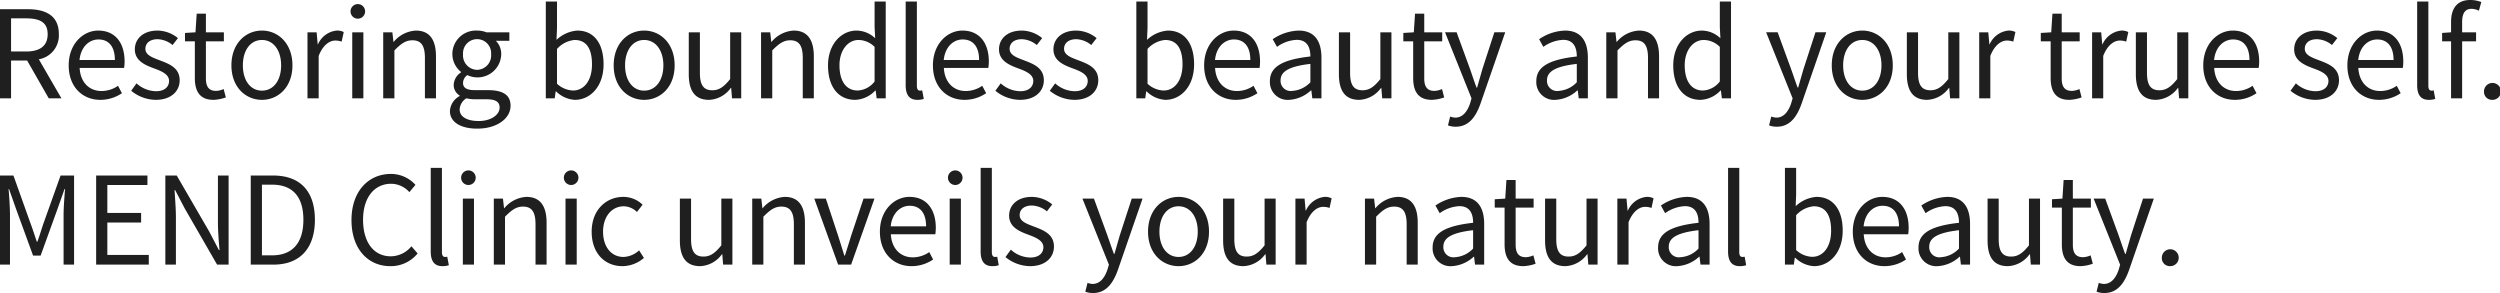 <svg xmlns="http://www.w3.org/2000/svg" width="390.84" height="45.81" viewBox="0 0 390.84 45.81">
  <defs>
    <style>
      .cls-1 {
        fill: #1f1f1f;
        fill-rule: evenodd;
      }
    </style>
  </defs>
  <path id="Restoring_boundless_beauty_and_your_true_self._MEND_Clinic_unve" data-name="Restoring boundless beauty and your true self. MEND Clinic unve" class="cls-1" d="M1065.42,1057.43v-5.18h2.34c2.19,0,3.38.64,3.38,2.47s-1.19,2.71-3.38,2.71h-2.34Zm5.89,7.32h1.98l-3.53-6.1a3.785,3.785,0,0,0,3.13-3.93c0-2.89-2.03-3.9-4.86-3.9h-4.35v13.93h1.74v-5.91h2.51Zm8.06,0.24a5.973,5.973,0,0,0,3.38-1.04l-0.61-1.16a4.5,4.5,0,0,1-2.58.82c-1.96,0-3.31-1.41-3.42-3.61h6.95a6.714,6.714,0,0,0,.08-0.99c0-2.95-1.48-4.85-4.12-4.85-2.36,0-4.62,2.07-4.62,5.44C1074.43,1063,1076.62,1064.99,1079.37,1064.99Zm-3.25-6.23c0.21-2.05,1.5-3.21,2.97-3.21,1.61,0,2.56,1.12,2.56,3.21h-5.53Zm11.91,6.23c2.44,0,3.75-1.38,3.75-3.06,0-1.95-1.64-2.56-3.14-3.13-1.16-.44-2.22-0.82-2.22-1.79,0-.81.61-1.5,1.92-1.5a3.886,3.886,0,0,1,2.33.91l0.84-1.08a5.138,5.138,0,0,0-3.19-1.18c-2.26,0-3.55,1.3-3.55,2.93,0,1.77,1.55,2.45,3,2.98,1.14,0.42,2.35.91,2.35,1.96,0,0.89-.66,1.61-2.03,1.61a4.649,4.649,0,0,1-3.06-1.23l-0.83,1.16A6.15,6.15,0,0,0,1088.03,1064.99Zm9.05,0a6.549,6.549,0,0,0,1.92-.38l-0.35-1.31a3.149,3.149,0,0,1-1.17.29c-1.2,0-1.6-.73-1.6-1.98v-5.77h2.81v-1.41h-2.81v-2.91h-1.44l-0.19,2.91-1.64.1v1.31h1.54v5.71C1094.15,1063.62,1094.89,1064.99,1097.08,1064.99Zm7.56,0c2.53,0,4.77-1.97,4.77-5.39,0-3.44-2.24-5.44-4.77-5.44s-4.77,2-4.77,5.44C1099.87,1063.02,1102.11,1064.99,1104.64,1064.99Zm0-1.44c-1.79,0-2.98-1.58-2.98-3.95s1.19-3.97,2.98-3.97,3,1.59,3,3.97S1106.43,1063.55,1104.64,1063.55Zm7.12,1.2h1.75v-6.63c0.69-1.75,1.73-2.4,2.59-2.4a2.792,2.792,0,0,1,1,.17l0.33-1.5a2.249,2.249,0,0,0-1.11-.23,3.582,3.582,0,0,0-2.92,2.15h-0.04l-0.17-1.88h-1.43v10.32Zm7,0h1.74v-10.32h-1.74v10.32Zm0.87-12.45a1.14,1.14,0,1,0,0-2.28A1.14,1.14,0,1,0,1119.63,1052.3Zm3.97,12.45h1.75v-7.49c1.03-1.04,1.75-1.58,2.81-1.58,1.37,0,1.96.82,1.96,2.76v6.31h1.73v-6.54c0-2.62-.99-4.05-3.16-4.05a4.836,4.836,0,0,0-3.45,1.77h-0.04l-0.17-1.5h-1.43v10.32Zm14.69,4.74c3.19,0,5.22-1.65,5.22-3.57,0-1.71-1.21-2.45-3.59-2.45h-2.03c-1.39,0-1.81-.47-1.81-1.12a1.527,1.527,0,0,1,.67-1.23,3.707,3.707,0,0,0,5.3-3.23,2.909,2.909,0,0,0-.84-2.13h2.11v-1.33h-3.59a3.878,3.878,0,0,0-1.46-.27,3.677,3.677,0,0,0-3.86,3.69,3.6,3.6,0,0,0,1.35,2.77v0.08a2.445,2.445,0,0,0-1.14,1.92,1.9,1.9,0,0,0,.93,1.69v0.09a2.827,2.827,0,0,0-1.52,2.34C1134.03,1068.51,1135.78,1069.49,1138.29,1069.49Zm-0.02-9.19a2.26,2.26,0,0,1-2.19-2.45,2.2,2.2,0,1,1,4.39,0A2.256,2.256,0,0,1,1138.27,1060.3Zm0.26,8c-1.88,0-2.98-.7-2.98-1.81a2.169,2.169,0,0,1,1.05-1.74,5.892,5.892,0,0,0,1.33.15h1.78c1.37,0,2.09.34,2.09,1.31C1141.8,1067.27,1140.53,1068.3,1138.53,1068.3Zm15.03-3.31c2.36,0,4.49-2.03,4.49-5.56,0-3.2-1.45-5.27-4.11-5.27a5.322,5.322,0,0,0-3.25,1.45l0.08-1.84v-4.15h-1.75v15.13h1.39l0.15-1.07h0.08A4.545,4.545,0,0,0,1153.56,1064.99Zm-0.28-1.46a3.864,3.864,0,0,1-2.51-1.06v-5.44a4.233,4.233,0,0,1,2.74-1.4c1.97,0,2.73,1.52,2.73,3.82C1156.24,1061.99,1154.99,1063.53,1153.28,1063.53Zm11.11,1.46c2.53,0,4.77-1.97,4.77-5.39,0-3.44-2.24-5.44-4.77-5.44s-4.76,2-4.76,5.44C1159.63,1063.02,1161.87,1064.99,1164.39,1064.99Zm0-1.44c-1.78,0-2.98-1.58-2.98-3.95s1.2-3.97,2.98-3.97,3.01,1.59,3.01,3.97S1166.18,1063.55,1164.39,1063.55Zm10.15,1.44a4.415,4.415,0,0,0,3.4-1.86H1178l0.13,1.62h1.44v-10.32h-1.73v7.31c-0.98,1.22-1.72,1.75-2.79,1.75-1.37,0-1.94-.82-1.94-2.73v-6.33h-1.74v6.54C1171.37,1063.61,1172.35,1064.99,1174.54,1064.99Zm8.13-.24h1.75v-7.49c1.03-1.04,1.75-1.58,2.81-1.58,1.37,0,1.96.82,1.96,2.76v6.31h1.73v-6.54c0-2.62-.99-4.05-3.16-4.05a4.836,4.836,0,0,0-3.45,1.77h-0.04l-0.17-1.5h-1.43v10.32Zm14.73,0.24a4.554,4.554,0,0,0,3.13-1.46h0.06l0.15,1.22h1.42v-15.13h-1.74v3.97l0.09,1.77a4.267,4.267,0,0,0-2.91-1.2c-2.35,0-4.46,2.09-4.46,5.44C1193.14,1063.04,1194.81,1064.99,1197.4,1064.99Zm0.38-1.46c-1.81,0-2.85-1.46-2.85-3.95,0-2.36,1.33-3.95,2.98-3.95a3.6,3.6,0,0,1,2.51,1.08v5.41A3.531,3.531,0,0,1,1197.78,1063.53Zm9.33,1.46a3,3,0,0,0,1-.15l-0.25-1.33a1.417,1.417,0,0,1-.36.04c-0.26,0-.47-0.21-0.47-0.74v-13.19h-1.75v13.07C1205.28,1064.16,1205.81,1064.99,1207.11,1064.99Zm7.37,0a6,6,0,0,0,3.38-1.04l-0.61-1.16a4.523,4.523,0,0,1-2.58.82c-1.96,0-3.31-1.41-3.42-3.61h6.95a6.714,6.714,0,0,0,.08-0.99c0-2.95-1.49-4.85-4.13-4.85-2.35,0-4.61,2.07-4.61,5.44C1209.54,1063,1211.72,1064.99,1214.48,1064.99Zm-3.25-6.23c0.21-2.05,1.5-3.21,2.96-3.21,1.62,0,2.57,1.12,2.57,3.21h-5.53Zm11.91,6.23c2.43,0,3.74-1.38,3.74-3.06,0-1.95-1.63-2.56-3.13-3.13-1.16-.44-2.22-0.82-2.22-1.79,0-.81.6-1.5,1.91-1.5a3.89,3.89,0,0,1,2.34.91l0.84-1.08a5.138,5.138,0,0,0-3.19-1.18c-2.27,0-3.56,1.3-3.56,2.93,0,1.77,1.56,2.45,3,2.98,1.14,0.42,2.36.91,2.36,1.96,0,0.89-.66,1.61-2.03,1.61a4.629,4.629,0,0,1-3.06-1.23l-0.84,1.16A6.178,6.178,0,0,0,1223.14,1064.99Zm8.51,0c2.43,0,3.74-1.38,3.74-3.06,0-1.95-1.63-2.56-3.13-3.13-1.16-.44-2.22-0.82-2.22-1.79,0-.81.61-1.5,1.92-1.5a3.886,3.886,0,0,1,2.33.91l0.84-1.08a5.138,5.138,0,0,0-3.19-1.18c-2.26,0-3.56,1.3-3.56,2.93,0,1.77,1.56,2.45,3.01,2.98,1.14,0.42,2.35.91,2.35,1.96,0,0.89-.66,1.61-2.03,1.61a4.629,4.629,0,0,1-3.06-1.23l-0.84,1.16A6.178,6.178,0,0,0,1231.65,1064.99Zm14.23,0c2.36,0,4.49-2.03,4.49-5.56,0-3.2-1.45-5.27-4.11-5.27a5.322,5.322,0,0,0-3.25,1.45l0.08-1.84v-4.15h-1.75v15.13h1.39l0.15-1.07h0.08A4.545,4.545,0,0,0,1245.88,1064.99Zm-0.28-1.46a3.864,3.864,0,0,1-2.51-1.06v-5.44a4.233,4.233,0,0,1,2.74-1.4c1.97,0,2.73,1.52,2.73,3.82C1248.56,1061.99,1247.31,1063.53,1245.6,1063.53Zm11.28,1.46a6.032,6.032,0,0,0,3.39-1.04l-0.61-1.16a4.53,4.53,0,0,1-2.59.82c-1.95,0-3.3-1.41-3.42-3.61h6.96a6.853,6.853,0,0,0,.07-0.99c0-2.95-1.48-4.85-4.12-4.85-2.35,0-4.62,2.07-4.62,5.44C1251.94,1063,1254.13,1064.99,1256.88,1064.99Zm-3.24-6.23c0.2-2.05,1.5-3.21,2.96-3.21,1.61,0,2.56,1.12,2.56,3.21h-5.52Zm11.58,6.23a5.473,5.473,0,0,0,3.42-1.48h0.06l0.15,1.24h1.43v-6.35c0-2.56-1.05-4.24-3.57-4.24a7.624,7.624,0,0,0-4.05,1.35l0.67,1.2a5.638,5.638,0,0,1,3.09-1.1c1.69,0,2.13,1.27,2.13,2.6-4.39.49-6.33,1.62-6.33,3.86A2.781,2.781,0,0,0,1265.22,1064.99Zm0.5-1.4a1.579,1.579,0,0,1-1.83-1.64c0-1.33,1.18-2.18,4.66-2.58v2.87A4.238,4.238,0,0,1,1265.72,1063.59Zm10.47,1.4a4.43,4.43,0,0,0,3.4-1.86h0.05l0.14,1.62h1.44v-10.32h-1.73v7.31c-0.98,1.22-1.73,1.75-2.79,1.75-1.37,0-1.94-.82-1.94-2.73v-6.33h-1.75v6.54C1273.01,1063.61,1274,1064.99,1276.19,1064.99Zm11.36,0a6.485,6.485,0,0,0,1.92-.38l-0.34-1.31a3.249,3.249,0,0,1-1.18.29c-1.2,0-1.6-.73-1.6-1.98v-5.77h2.81v-1.41h-2.81v-2.91h-1.44l-0.19,2.91-1.64.1v1.31h1.54v5.71C1284.62,1063.62,1285.36,1064.99,1287.55,1064.99Zm3.72,4.2c2.06,0,3.14-1.56,3.86-3.57l3.88-11.19h-1.7l-1.86,5.72c-0.26.93-.57,1.97-0.83,2.92h-0.1c-0.36-.97-0.7-2.01-1.02-2.92l-2.09-5.72h-1.81l4.14,10.33-0.22.78c-0.44,1.28-1.16,2.23-2.32,2.23a2.627,2.627,0,0,1-.8-0.17l-0.34,1.38A3.28,3.28,0,0,0,1291.27,1069.19Zm15.6-4.2a5.5,5.5,0,0,0,3.42-1.48h0.06l0.15,1.24h1.43v-6.35c0-2.56-1.05-4.24-3.58-4.24a7.618,7.618,0,0,0-4.04,1.35l0.66,1.2a5.7,5.7,0,0,1,3.1-1.1c1.69,0,2.13,1.27,2.13,2.6-4.39.49-6.33,1.62-6.33,3.86A2.776,2.776,0,0,0,1306.87,1064.99Zm0.5-1.4a1.579,1.579,0,0,1-1.83-1.64c0-1.33,1.18-2.18,4.66-2.58v2.87A4.257,4.257,0,0,1,1307.37,1063.59Zm7.44,1.16h1.75v-7.49c1.03-1.04,1.75-1.58,2.81-1.58,1.37,0,1.96.82,1.96,2.76v6.31h1.73v-6.54c0-2.62-.99-4.05-3.15-4.05a4.857,4.857,0,0,0-3.46,1.77h-0.04l-0.17-1.5h-1.43v10.32Zm14.73,0.24a4.535,4.535,0,0,0,3.13-1.46h0.06l0.15,1.22h1.43v-15.13h-1.75v3.97l0.09,1.77a4.262,4.262,0,0,0-2.9-1.2c-2.36,0-4.47,2.09-4.47,5.44C1325.28,1063.04,1326.96,1064.99,1329.54,1064.99Zm0.38-1.46c-1.81,0-2.85-1.46-2.85-3.95,0-2.36,1.33-3.95,2.98-3.95a3.585,3.585,0,0,1,2.51,1.08v5.41A3.531,3.531,0,0,1,1329.92,1063.53Zm11.55,5.66c2.05,0,3.14-1.56,3.86-3.57l3.87-11.19h-1.69l-1.86,5.72c-0.27.93-.57,1.97-0.84,2.92h-0.09c-0.36-.97-0.7-2.01-1.03-2.92l-2.09-5.72h-1.8l4.14,10.33-0.23.78c-0.43,1.28-1.16,2.23-2.31,2.23a2.627,2.627,0,0,1-.8-0.17l-0.34,1.38A3.28,3.28,0,0,0,1341.47,1069.19Zm13.36-4.2c2.52,0,4.77-1.97,4.77-5.39,0-3.44-2.25-5.44-4.77-5.44s-4.77,2-4.77,5.44C1350.06,1063.02,1352.3,1064.99,1354.83,1064.99Zm0-1.44c-1.79,0-2.99-1.58-2.99-3.95s1.2-3.97,2.99-3.97,3,1.59,3,3.97S1356.61,1063.55,1354.83,1063.55Zm10.14,1.44a4.415,4.415,0,0,0,3.4-1.86h0.06l0.13,1.62h1.45v-10.32h-1.73v7.31c-0.99,1.22-1.73,1.75-2.79,1.75-1.37,0-1.94-.82-1.94-2.73v-6.33h-1.75v6.54C1361.8,1063.61,1362.79,1064.99,1364.97,1064.99Zm8.14-.24h1.74v-6.63c0.69-1.75,1.73-2.4,2.59-2.4a2.792,2.792,0,0,1,1,.17l0.33-1.5a2.249,2.249,0,0,0-1.11-.23,3.6,3.6,0,0,0-2.92,2.15h-0.04l-0.17-1.88h-1.42v10.32Zm14.09,0.24a6.485,6.485,0,0,0,1.92-.38l-0.34-1.31a3.2,3.2,0,0,1-1.18.29c-1.19,0-1.59-.73-1.59-1.98v-5.77h2.81v-1.41h-2.81v-2.91h-1.45l-0.19,2.91-1.63.1v1.31h1.54v5.71C1384.28,1063.62,1385.02,1064.99,1387.2,1064.99Zm3.56-.24h1.74v-6.63c0.69-1.75,1.73-2.4,2.59-2.4a2.792,2.792,0,0,1,1,.17l0.33-1.5a2.234,2.234,0,0,0-1.1-.23,3.6,3.6,0,0,0-2.93,2.15h-0.04l-0.17-1.88h-1.42v10.32Zm10.01,0.24a4.43,4.43,0,0,0,3.4-1.86h0.06l0.13,1.62h1.44v-10.32h-1.73v7.31c-0.98,1.22-1.72,1.75-2.79,1.75-1.37,0-1.94-.82-1.94-2.73v-6.33h-1.74v6.54C1397.6,1063.61,1398.58,1064.99,1400.77,1064.99Zm12.31,0a5.973,5.973,0,0,0,3.38-1.04l-0.61-1.16a4.5,4.5,0,0,1-2.58.82c-1.96,0-3.31-1.41-3.42-3.61h6.95a6.714,6.714,0,0,0,.08-0.99c0-2.95-1.48-4.85-4.12-4.85-2.36,0-4.62,2.07-4.62,5.44C1408.14,1063,1410.33,1064.99,1413.08,1064.99Zm-3.25-6.23c0.21-2.05,1.5-3.21,2.97-3.21,1.61,0,2.56,1.12,2.56,3.21h-5.53Zm15.79,6.23c2.43,0,3.74-1.38,3.74-3.06,0-1.95-1.63-2.56-3.13-3.13-1.16-.44-2.22-0.82-2.22-1.79,0-.81.6-1.5,1.91-1.5a3.89,3.89,0,0,1,2.34.91l0.84-1.08a5.138,5.138,0,0,0-3.19-1.18c-2.27,0-3.56,1.3-3.56,2.93,0,1.77,1.56,2.45,3,2.98,1.14,0.42,2.36.91,2.36,1.96,0,0.89-.66,1.61-2.03,1.61a4.629,4.629,0,0,1-3.06-1.23l-0.84,1.16A6.178,6.178,0,0,0,1425.62,1064.99Zm9.99,0a6.032,6.032,0,0,0,3.39-1.04l-0.61-1.16a4.53,4.53,0,0,1-2.59.82c-1.95,0-3.3-1.41-3.42-3.61h6.96a6.853,6.853,0,0,0,.07-0.99c0-2.95-1.48-4.85-4.12-4.85-2.35,0-4.62,2.07-4.62,5.44C1430.67,1063,1432.86,1064.99,1435.61,1064.99Zm-3.24-6.23c0.2-2.05,1.5-3.21,2.96-3.21,1.61,0,2.56,1.12,2.56,3.21h-5.52Zm11.03,6.23a3.023,3.023,0,0,0,1.01-.15l-0.25-1.33a1.417,1.417,0,0,1-.36.04c-0.26,0-.47-0.21-0.47-0.74v-13.19h-1.75v13.07C1441.58,1064.16,1442.11,1064.99,1443.4,1064.99Zm2.08-9.15h1.4v8.91h1.73v-8.91h2.18v-1.41h-2.18v-1.63c0-1.33.47-2.04,1.46-2.04a2.685,2.685,0,0,1,1.16.29l0.38-1.35a4.723,4.723,0,0,0-1.73-.32c-2.05,0-3,1.31-3,3.4v1.65l-1.4.1v1.31Zm7.8,9.15a1.322,1.322,0,1,0-1.25-1.31A1.241,1.241,0,0,0,1453.28,1064.99Zm-389.6,25.76h1.57v-7.72c0-1.19-.11-2.88-0.22-4.1h0.07l1.12,3.17,2.64,7.24h1.18l2.62-7.24,1.12-3.17h0.08c-0.1,1.22-.23,2.91-0.23,4.1v7.72h1.64v-13.93h-2.11l-2.66,7.45c-0.33.95-.61,1.94-0.97,2.9h-0.08c-0.34-.96-0.64-1.95-1-2.9l-2.66-7.45h-2.11v13.93Zm15.04,0h8.23v-1.51h-6.48v-5.07h5.28v-1.5h-5.28v-4.37h6.27v-1.48h-8.02v13.93Zm10.82,0h1.65v-7.32c0-1.46-.13-2.94-0.21-4.35h0.08l1.5,2.87,5.07,8.8h1.8v-13.93h-1.67v7.24c0,1.44.13,3.02,0.25,4.41h-0.1l-1.5-2.87-5.09-8.78h-1.78v13.93Zm13.35,0h3.55c4.2,0,6.48-2.61,6.48-7.01,0-4.45-2.28-6.92-6.55-6.92h-3.48v13.93Zm1.75-1.45v-11.05h1.58c3.28,0,4.9,1.95,4.9,5.49,0,3.51-1.62,5.56-4.9,5.56h-1.58Zm20.06,1.69a5.389,5.389,0,0,0,4.28-1.99l-0.97-1.12a4.205,4.205,0,0,1-3.23,1.57c-2.66,0-4.33-2.2-4.33-5.71,0-3.48,1.76-5.63,4.39-5.63a3.841,3.841,0,0,1,2.85,1.31l0.95-1.14a5.156,5.156,0,0,0-3.82-1.71c-3.54,0-6.18,2.72-6.18,7.22C1118.64,1088.31,1121.23,1090.99,1124.7,1090.99Zm8.15,0a3.023,3.023,0,0,0,1.01-.15l-0.25-1.33a1.417,1.417,0,0,1-.36.04c-0.26,0-.47-0.21-0.47-0.74v-13.19h-1.75v13.07C1131.03,1090.16,1131.56,1090.99,1132.85,1090.99Zm3.2-.24h1.74v-10.32h-1.74v10.32Zm0.87-12.45a1.14,1.14,0,1,0,0-2.28A1.14,1.14,0,1,0,1136.92,1078.3Zm3.97,12.45h1.75v-7.49c1.03-1.04,1.75-1.58,2.81-1.58,1.37,0,1.96.82,1.96,2.76v6.31h1.73v-6.54c0-2.62-.99-4.05-3.16-4.05a4.836,4.836,0,0,0-3.45,1.77h-0.04l-0.17-1.5h-1.43v10.32Zm11.21,0h1.75v-10.32h-1.75v10.32Zm0.88-12.45a1.14,1.14,0,1,0,0-2.28A1.14,1.14,0,1,0,1152.98,1078.3Zm8.03,12.69a5.188,5.188,0,0,0,3.35-1.29l-0.76-1.18a3.763,3.763,0,0,1-2.44,1.03c-1.9,0-3.19-1.58-3.19-3.95s1.37-3.97,3.25-3.97a3.029,3.029,0,0,1,2.05.89l0.88-1.14a4.343,4.343,0,0,0-3.01-1.22c-2.65,0-4.95,2-4.95,5.44C1156.19,1089.02,1158.28,1090.99,1161.01,1090.99Zm12.14,0a4.415,4.415,0,0,0,3.4-1.86h0.06l0.13,1.62h1.45v-10.32h-1.73v7.31c-0.99,1.22-1.73,1.75-2.79,1.75-1.37,0-1.94-.82-1.94-2.73v-6.33h-1.75v6.54C1169.98,1089.61,1170.97,1090.99,1173.15,1090.99Zm8.14-.24h1.74v-7.49c1.03-1.04,1.75-1.58,2.81-1.58,1.37,0,1.96.82,1.96,2.76v6.31h1.73v-6.54c0-2.62-.99-4.05-3.15-4.05a4.857,4.857,0,0,0-3.46,1.77h-0.04l-0.17-1.5h-1.42v10.32Zm13.43,0h2.03l3.65-10.32h-1.71l-1.96,5.87c-0.3,1.01-.64,2.05-0.95,3.04h-0.09c-0.31-.99-0.63-2.03-0.95-3.04l-1.94-5.87h-1.81Zm11.47,0.24a5.973,5.973,0,0,0,3.38-1.04l-0.6-1.16a4.53,4.53,0,0,1-2.59.82c-1.95,0-3.3-1.41-3.42-3.61h6.96a8.662,8.662,0,0,0,.07-0.99c0-2.95-1.48-4.85-4.12-4.85-2.36,0-4.62,2.07-4.62,5.44C1201.25,1089,1203.44,1090.99,1206.19,1090.99Zm-3.25-6.23c0.21-2.05,1.51-3.21,2.97-3.21,1.61,0,2.56,1.12,2.56,3.21h-5.53Zm9.22,5.99h1.75v-10.32h-1.75v10.32Zm0.87-12.45a1.14,1.14,0,1,0,0-2.28A1.14,1.14,0,1,0,1213.03,1078.3Zm5.8,12.69a2.955,2.955,0,0,0,1-.15l-0.24-1.33a1.459,1.459,0,0,1-.36.04c-0.27,0-.48-0.21-0.48-0.74v-13.19H1217v13.07C1217,1090.16,1217.54,1090.99,1218.83,1090.99Zm5.89,0c2.43,0,3.74-1.38,3.74-3.06,0-1.95-1.63-2.56-3.13-3.13-1.16-.44-2.23-0.82-2.23-1.79,0-.81.61-1.5,1.92-1.5a3.914,3.914,0,0,1,2.34.91l0.83-1.08a5.092,5.092,0,0,0-3.19-1.18c-2.26,0-3.55,1.3-3.55,2.93,0,1.77,1.56,2.45,3,2.98,1.14,0.42,2.36.91,2.36,1.96,0,0.89-.67,1.61-2.04,1.61a4.624,4.624,0,0,1-3.05-1.23l-0.84,1.16A6.178,6.178,0,0,0,1224.72,1090.99Zm9.86,4.2c2.05,0,3.13-1.56,3.86-3.57l3.87-11.19h-1.69l-1.86,5.72c-0.27.93-.57,1.97-0.84,2.92h-0.09c-0.36-.97-0.71-2.01-1.03-2.92l-2.09-5.72h-1.8l4.14,10.33-0.23.78c-0.44,1.28-1.16,2.23-2.32,2.23a2.56,2.56,0,0,1-.79-0.17l-0.35,1.38A3.336,3.336,0,0,0,1234.58,1095.19Zm13.36-4.2c2.52,0,4.76-1.97,4.76-5.39,0-3.44-2.24-5.44-4.76-5.44s-4.77,2-4.77,5.44C1243.17,1089.02,1245.41,1090.99,1247.94,1090.99Zm0-1.44c-1.79,0-2.99-1.58-2.99-3.95s1.2-3.97,2.99-3.97,3,1.59,3,3.97S1249.72,1089.55,1247.94,1089.55Zm10.14,1.44a4.415,4.415,0,0,0,3.4-1.86h0.06l0.13,1.62h1.45v-10.32h-1.73v7.31c-0.99,1.22-1.73,1.75-2.8,1.75-1.36,0-1.93-.82-1.93-2.73v-6.33h-1.75v6.54C1254.91,1089.61,1255.9,1090.99,1258.08,1090.99Zm8.13-.24h1.75v-6.63c0.69-1.75,1.73-2.4,2.58-2.4a2.81,2.81,0,0,1,1.01.17l0.32-1.5a2.185,2.185,0,0,0-1.1-.23,3.582,3.582,0,0,0-2.92,2.15h-0.04l-0.17-1.88h-1.43v10.32Zm10.87,0h1.75v-7.49c1.02-1.04,1.75-1.58,2.81-1.58,1.37,0,1.96.82,1.96,2.76v6.31h1.73v-6.54c0-2.62-.99-4.05-3.16-4.05a4.836,4.836,0,0,0-3.45,1.77h-0.04l-0.17-1.5h-1.43v10.32Zm13.59,0.24a5.52,5.52,0,0,0,3.42-1.48h0.05l0.15,1.24h1.43v-6.35c0-2.56-1.05-4.24-3.57-4.24a7.655,7.655,0,0,0-4.05,1.35l0.67,1.2a5.667,5.667,0,0,1,3.09-1.1c1.69,0,2.13,1.27,2.13,2.6-4.39.49-6.33,1.62-6.33,3.86A2.784,2.784,0,0,0,1290.67,1090.99Zm0.49-1.4a1.571,1.571,0,0,1-1.82-1.64c0-1.33,1.17-2.18,4.65-2.58v2.87A4.238,4.238,0,0,1,1291.16,1089.59Zm10.68,1.4a6.549,6.549,0,0,0,1.92-.38l-0.35-1.31a3.149,3.149,0,0,1-1.17.29c-1.2,0-1.6-.73-1.6-1.98v-5.77h2.81v-1.41h-2.81v-2.91h-1.44l-0.19,2.91-1.64.1v1.31h1.54v5.71C1298.91,1089.62,1299.65,1090.99,1301.84,1090.99Zm6.57,0a4.415,4.415,0,0,0,3.4-1.86h0.06l0.13,1.62h1.45v-10.32h-1.73v7.31c-0.99,1.22-1.73,1.75-2.8,1.75-1.36,0-1.93-.82-1.93-2.73v-6.33h-1.75v6.54C1305.24,1089.61,1306.23,1090.99,1308.41,1090.99Zm8.13-.24h1.75v-6.63c0.69-1.75,1.73-2.4,2.58-2.4a2.81,2.81,0,0,1,1.01.17l0.32-1.5a2.185,2.185,0,0,0-1.1-.23,3.582,3.582,0,0,0-2.92,2.15h-0.04l-0.17-1.88h-1.43v10.32Zm9.37,0.24a5.52,5.52,0,0,0,3.42-1.48h0.06l0.15,1.24h1.42v-6.35c0-2.56-1.04-4.24-3.57-4.24a7.618,7.618,0,0,0-4.04,1.35l0.66,1.2a5.7,5.7,0,0,1,3.1-1.1c1.69,0,2.12,1.27,2.12,2.6-4.38.49-6.32,1.62-6.32,3.86A2.776,2.776,0,0,0,1325.91,1090.99Zm0.49-1.4a1.575,1.575,0,0,1-1.82-1.64c0-1.33,1.18-2.18,4.65-2.58v2.87A4.218,4.218,0,0,1,1326.4,1089.59Zm9.28,1.4a2.955,2.955,0,0,0,1-.15l-0.24-1.33a1.485,1.485,0,0,1-.37.04c-0.26,0-.47-0.21-0.47-0.74v-13.19h-1.75v13.07C1333.85,1090.16,1334.38,1090.99,1335.68,1090.99Zm11.6,0c2.36,0,4.49-2.03,4.49-5.56,0-3.2-1.45-5.27-4.11-5.27a5.321,5.321,0,0,0-3.24,1.45l0.07-1.84v-4.15h-1.75v15.13h1.39l0.15-1.07h0.08A4.545,4.545,0,0,0,1347.28,1090.99Zm-0.28-1.46a3.883,3.883,0,0,1-2.51-1.06v-5.44a4.233,4.233,0,0,1,2.74-1.4c1.97,0,2.73,1.52,2.73,3.82C1349.96,1087.99,1348.71,1089.53,1347,1089.53Zm11.29,1.46a6.024,6.024,0,0,0,3.38-1.04l-0.61-1.16a4.523,4.523,0,0,1-2.58.82c-1.96,0-3.31-1.41-3.42-3.61h6.95a6.853,6.853,0,0,0,.07-0.99c0-2.95-1.48-4.85-4.12-4.85-2.35,0-4.61,2.07-4.61,5.44C1353.35,1089,1355.53,1090.99,1358.29,1090.99Zm-3.25-6.23c0.21-2.05,1.5-3.21,2.96-3.21,1.62,0,2.57,1.12,2.57,3.21h-5.53Zm11.59,6.23a5.52,5.52,0,0,0,3.42-1.48h0.05l0.15,1.24h1.43v-6.35c0-2.56-1.05-4.24-3.57-4.24a7.655,7.655,0,0,0-4.05,1.35l0.67,1.2a5.667,5.667,0,0,1,3.09-1.1c1.69,0,2.13,1.27,2.13,2.6-4.39.49-6.33,1.62-6.33,3.86A2.784,2.784,0,0,0,1366.63,1090.99Zm0.49-1.4a1.571,1.571,0,0,1-1.82-1.64c0-1.33,1.17-2.18,4.65-2.58v2.87A4.238,4.238,0,0,1,1367.12,1089.59Zm10.47,1.4a4.43,4.43,0,0,0,3.4-1.86h0.06l0.13,1.62h1.44v-10.32h-1.73v7.31c-0.98,1.22-1.72,1.75-2.79,1.75-1.37,0-1.94-.82-1.94-2.73v-6.33h-1.74v6.54C1374.42,1089.61,1375.4,1090.99,1377.59,1090.99Zm11.36,0a6.485,6.485,0,0,0,1.92-.38l-0.34-1.31a3.2,3.2,0,0,1-1.18.29c-1.2,0-1.6-.73-1.6-1.98v-5.77h2.82v-1.41h-2.82v-2.91h-1.44l-0.19,2.91-1.63.1v1.31h1.54v5.71C1386.03,1089.62,1386.77,1090.99,1388.95,1090.99Zm3.73,4.2c2.05,0,3.13-1.56,3.85-3.57l3.88-11.19h-1.69l-1.87,5.72c-0.26.93-.57,1.97-0.83,2.92h-0.1c-0.36-.97-0.7-2.01-1.02-2.92l-2.09-5.72H1391l4.14,10.33-0.22.78c-0.44,1.28-1.16,2.23-2.32,2.23a2.627,2.627,0,0,1-.8-0.17l-0.34,1.38A3.3,3.3,0,0,0,1392.68,1095.19Zm10.24-4.2a1.321,1.321,0,1,0-1.26-1.31A1.253,1.253,0,0,0,1402.92,1090.99Z" transform="translate(-1063.69 -1049.38)"/>
</svg>
